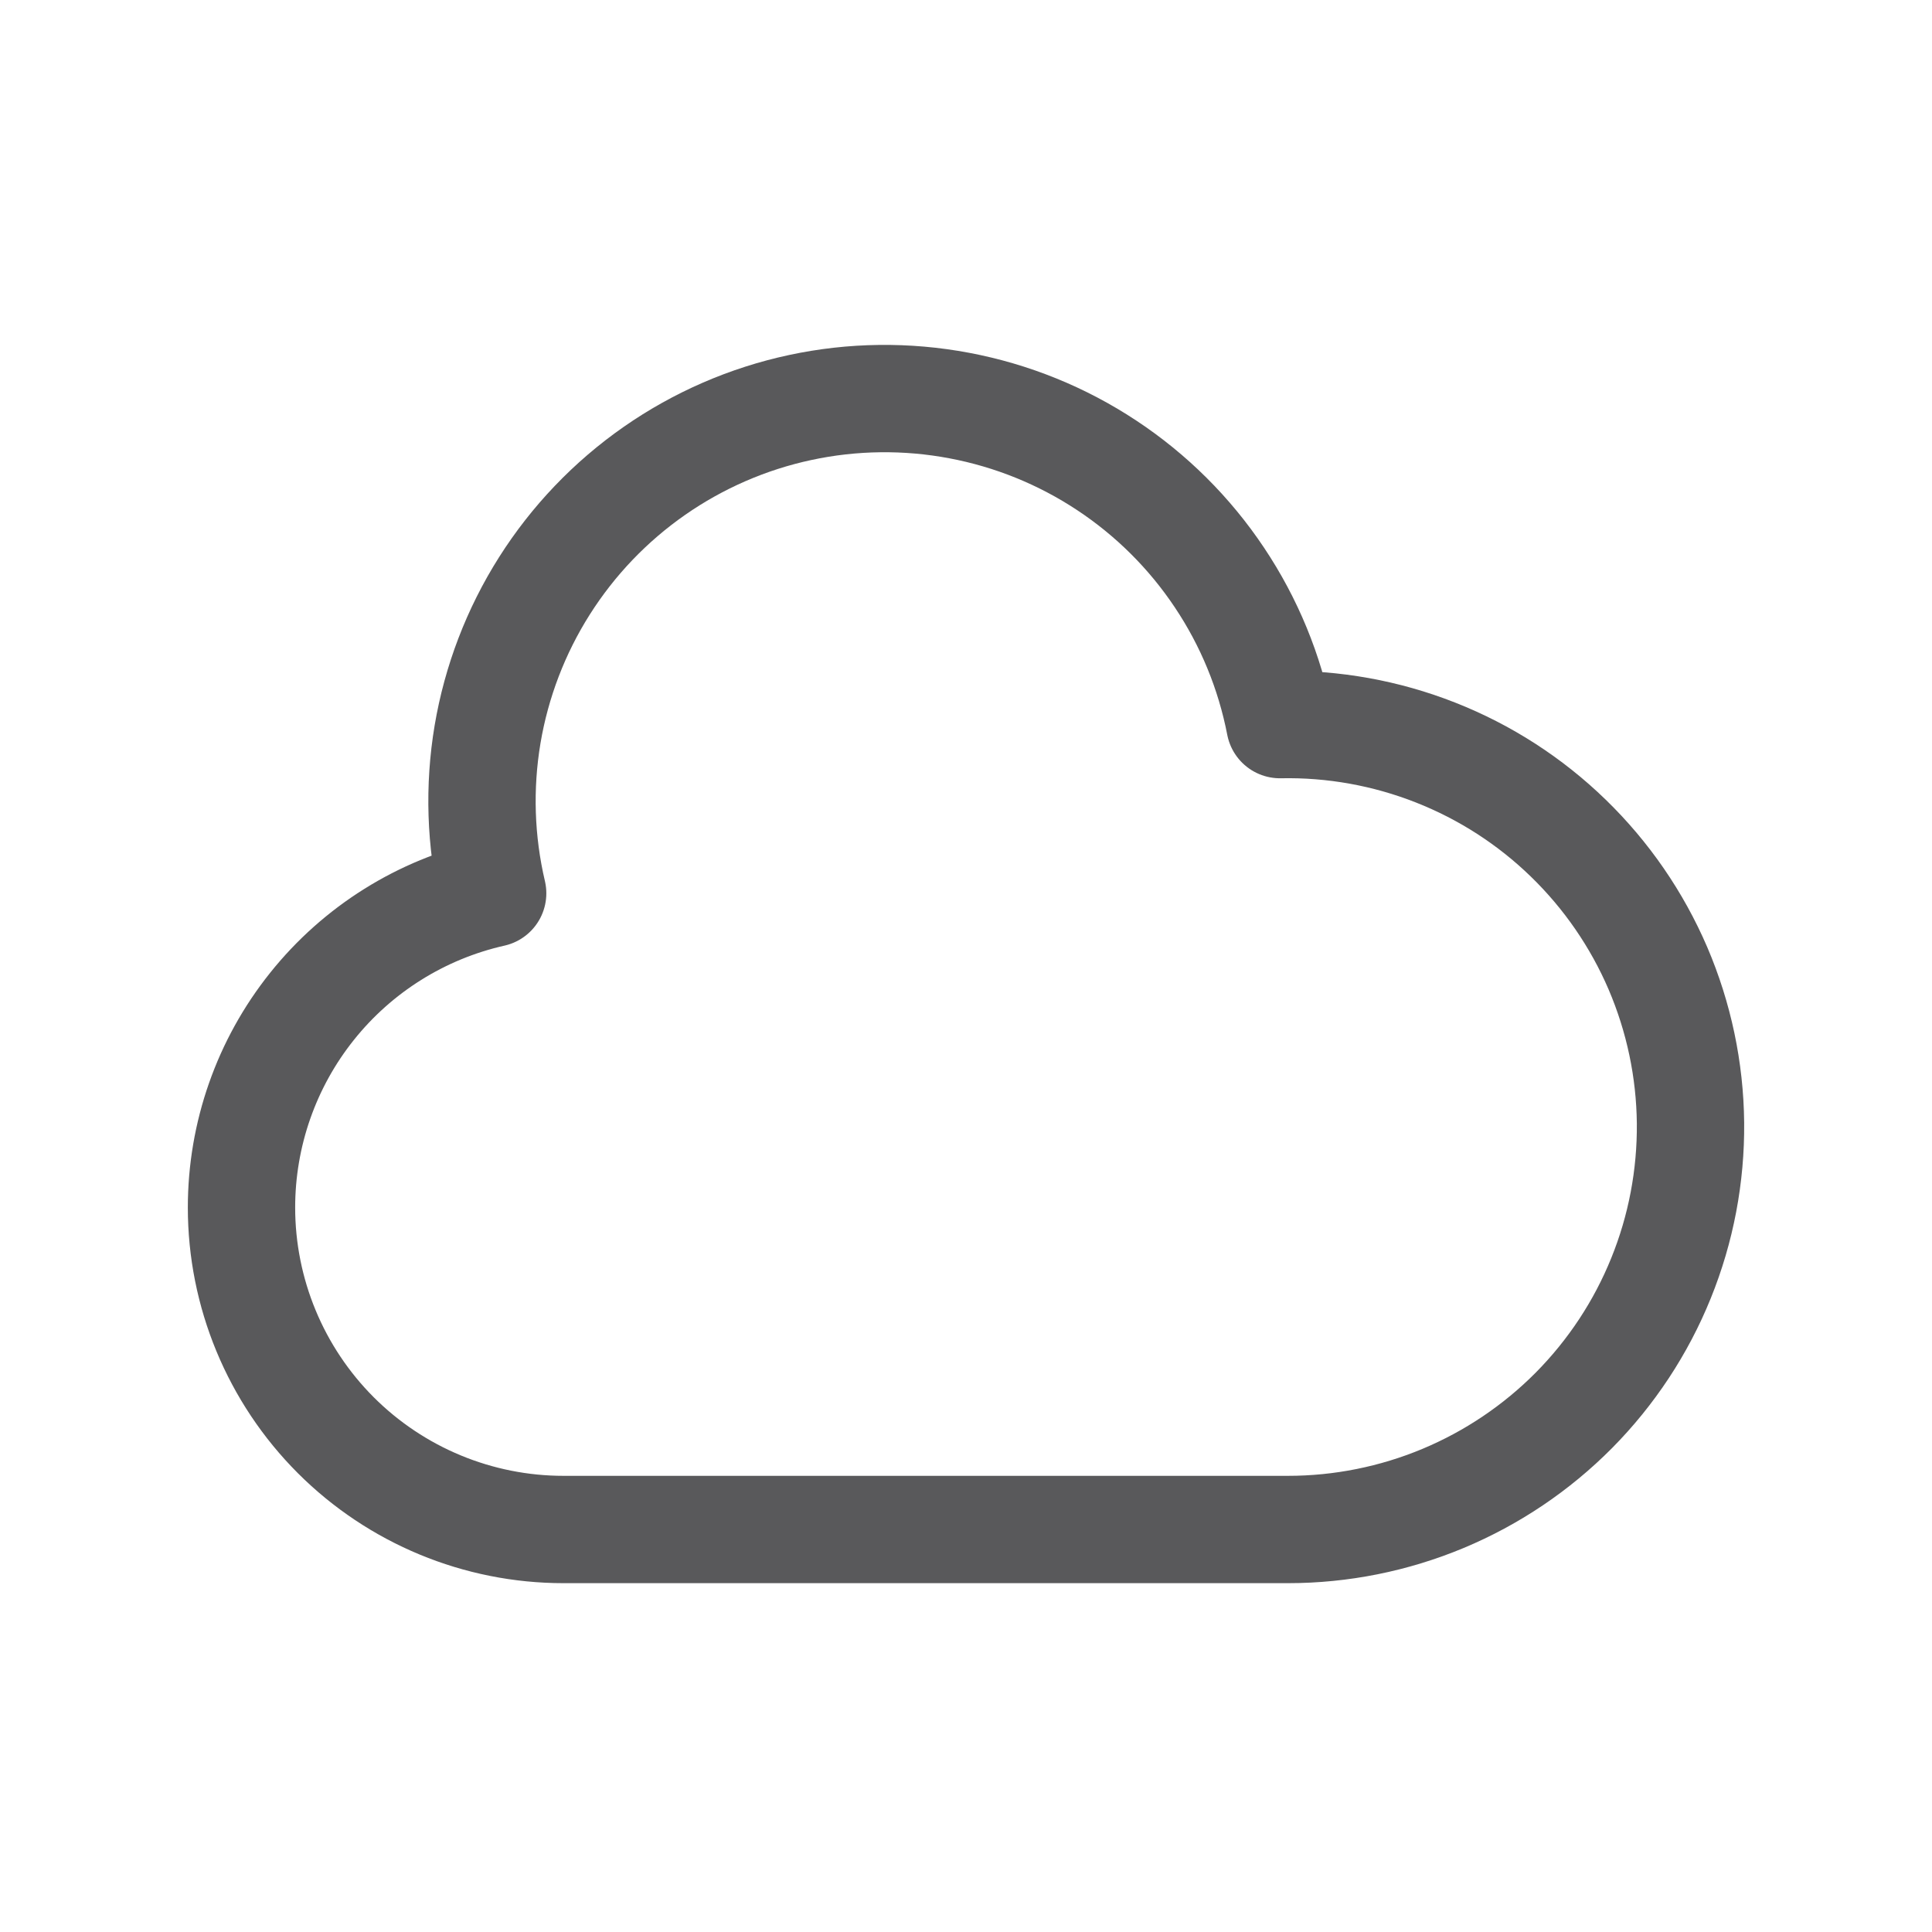<svg width="36" height="36" viewBox="0 0 36 36" fill="none" xmlns="http://www.w3.org/2000/svg">
<path d="M6.257 26.743C5.132 25.617 4.5 24.091 4.5 22.5C4.5 21.138 4.963 19.816 5.814 18.752C6.664 17.688 7.851 16.945 9.18 16.645C8.952 15.674 8.92 14.667 9.085 13.683C9.251 12.7 9.611 11.759 10.145 10.916C10.679 10.073 11.375 9.345 12.194 8.774C13.012 8.204 13.936 7.802 14.912 7.593C15.887 7.384 16.895 7.372 17.875 7.557C18.856 7.742 19.789 8.12 20.622 8.671C21.454 9.221 22.168 9.931 22.722 10.761C23.277 11.59 23.66 12.522 23.85 13.502C24.841 13.482 25.826 13.659 26.748 14.022C27.671 14.385 28.512 14.927 29.223 15.618C29.934 16.308 30.502 17.133 30.893 18.043C31.283 18.954 31.49 19.934 31.5 20.925C31.509 21.916 31.323 22.899 30.95 23.818C30.578 24.737 30.027 25.572 29.33 26.277C28.632 26.981 27.802 27.54 26.887 27.922C25.973 28.303 24.991 28.5 24 28.5H10.5C8.909 28.5 7.383 27.868 6.257 26.743Z" stroke="#59595B" stroke-width="2" stroke-linecap="round" stroke-linejoin="round"/>
</svg>
